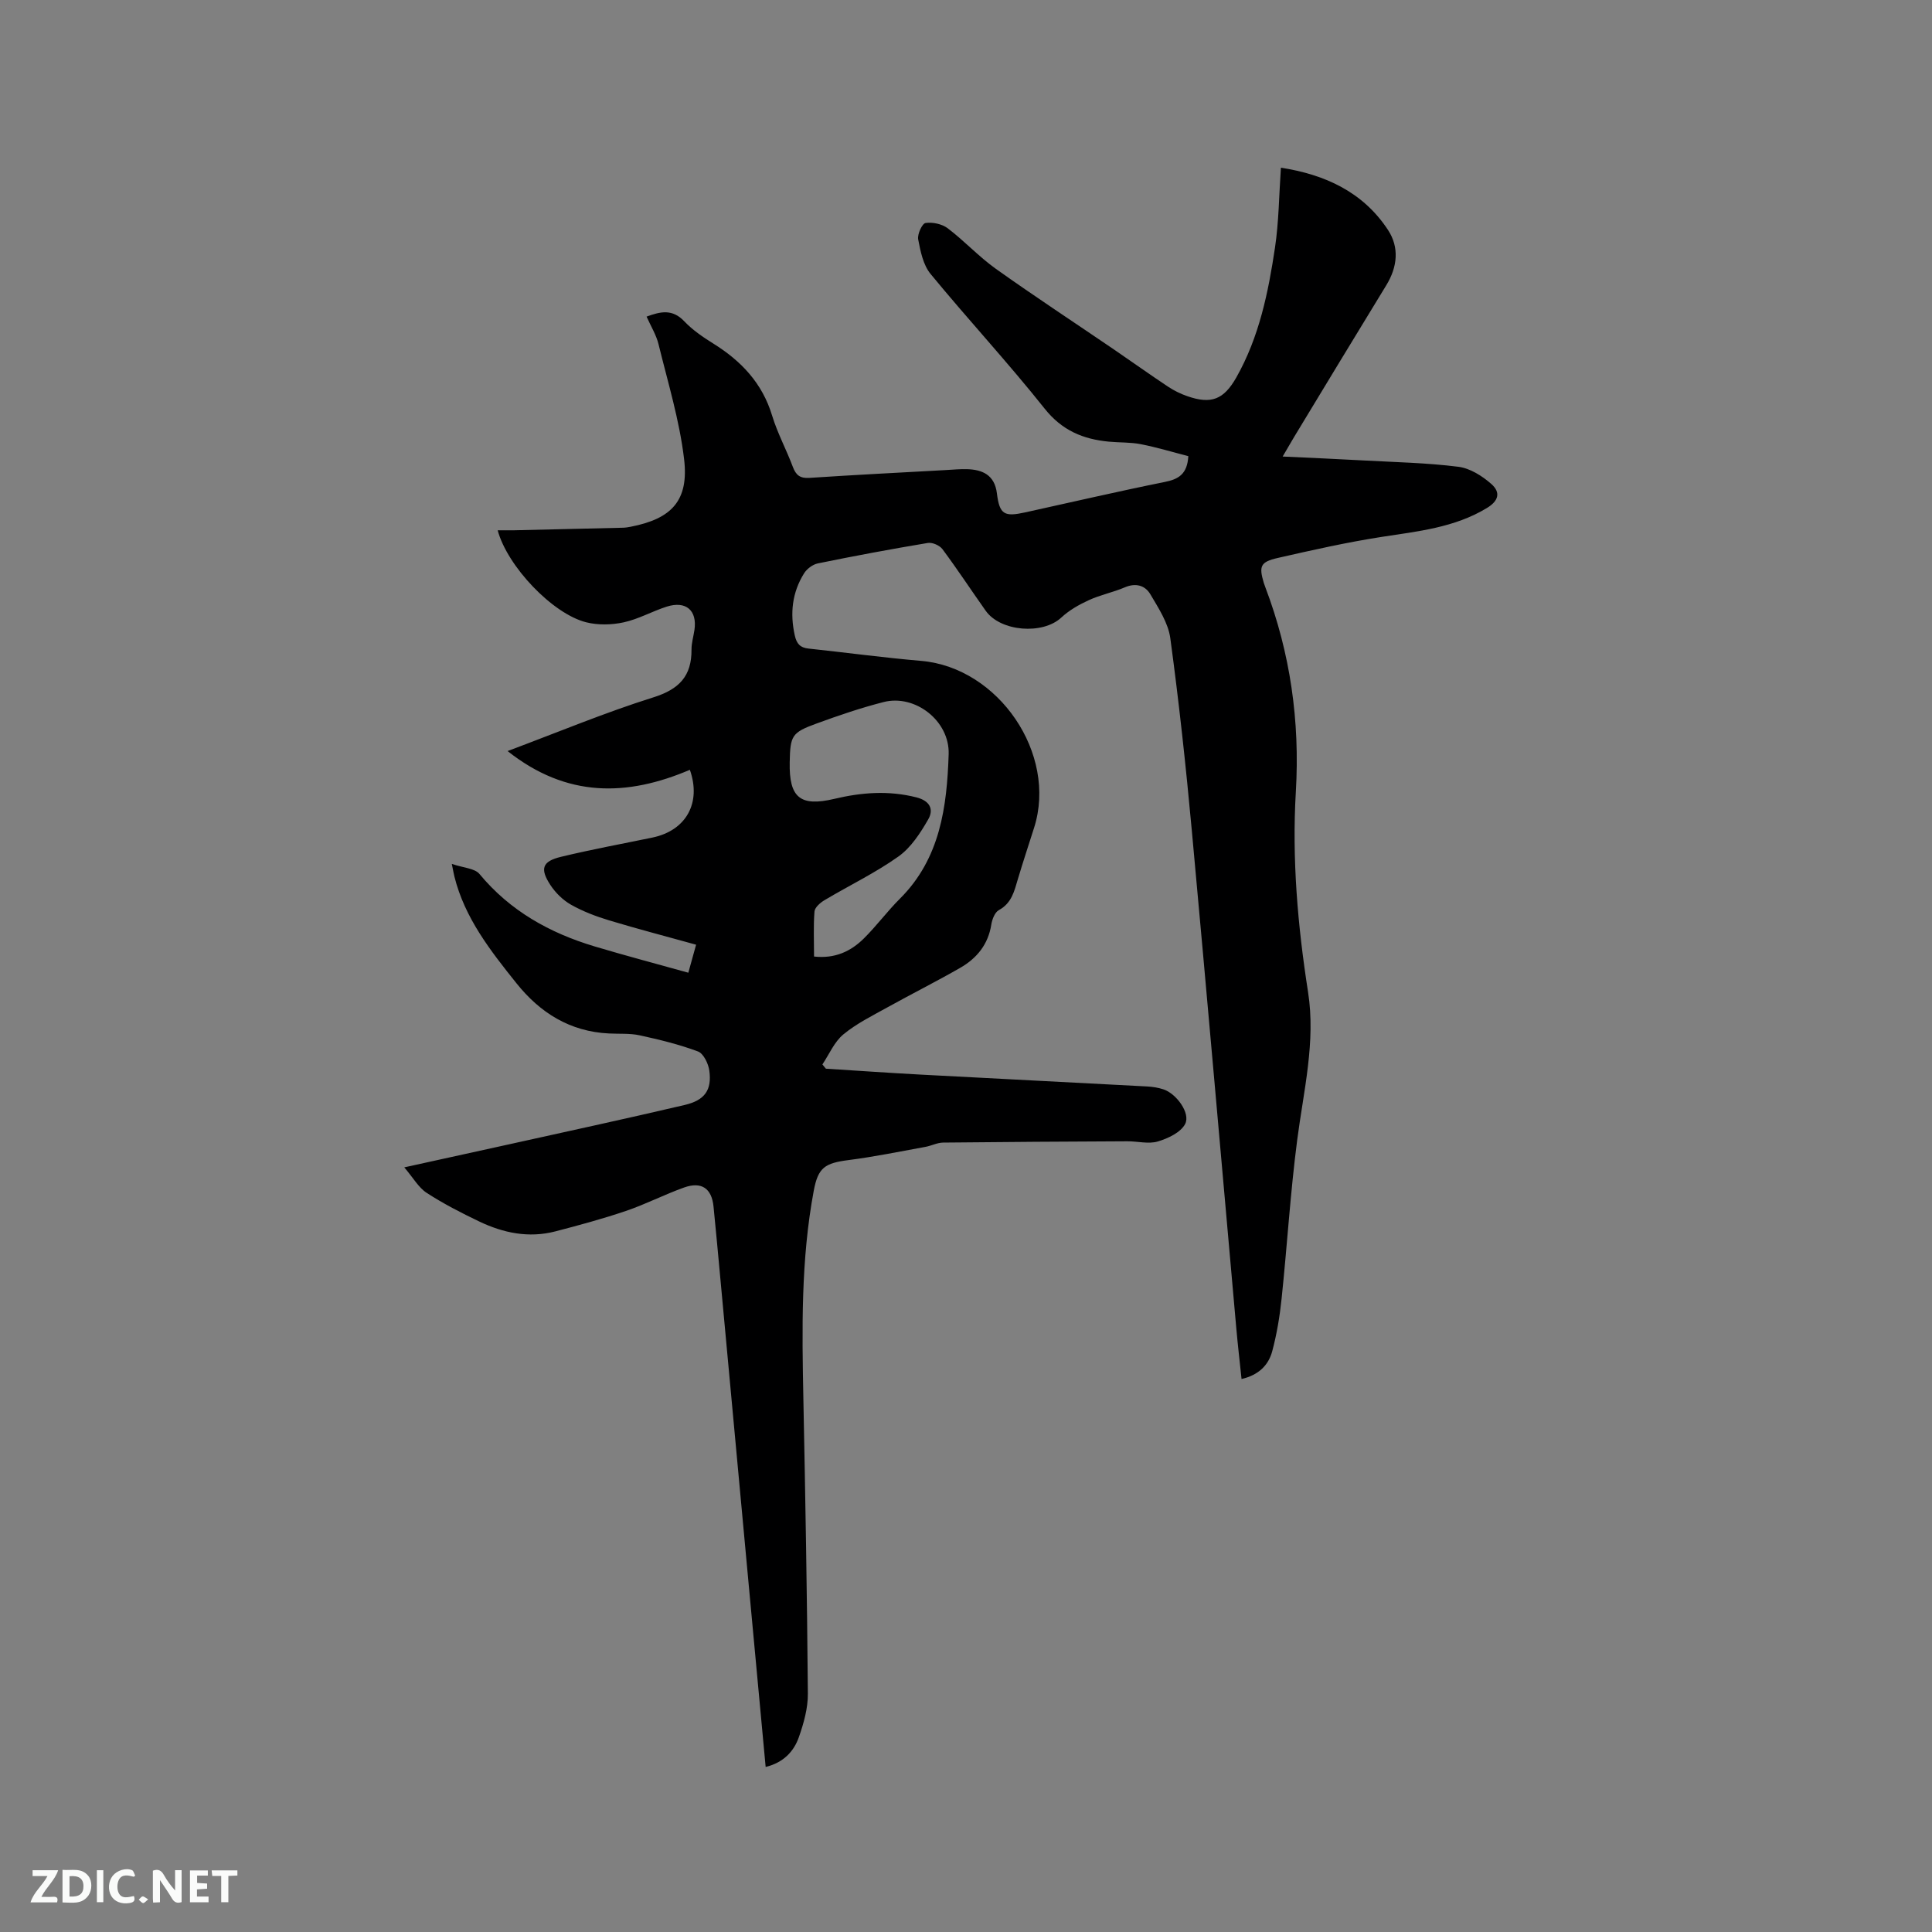 <svg enable-background="new 0 0 400 400" viewBox="0 0 400 400" xmlns="http://www.w3.org/2000/svg"><rect x="0" y="0" width="400" height="400" fill="#808080" stroke="none"/><path d="m158.52 365.83c-1.1-11.76-2.18-23.36-3.25-34.95-2.04-21.95-4.07-43.91-6.1-65.86-.47-5.07-.93-10.13-1.44-15.2-.37-3.77-2.47-5.25-6.1-3.96-4.08 1.46-7.96 3.47-12.06 4.86-4.8 1.63-9.7 2.95-14.61 4.23-5.49 1.42-10.76.33-15.75-2.06-3.72-1.78-7.42-3.68-10.87-5.92-1.68-1.09-2.77-3.09-4.64-5.28 7.69-1.69 14.29-3.13 20.88-4.59 12.4-2.75 24.82-5.43 37.19-8.33 4.17-.98 5.63-3.11 5.09-7.1-.2-1.45-1.2-3.55-2.36-3.98-3.9-1.46-7.99-2.45-12.07-3.34-2.04-.44-4.22-.27-6.34-.38-8.08-.39-14.26-4.26-19.19-10.43-5.37-6.72-10.68-13.47-12.82-22.06-.12-.49-.21-.99-.54-2.62 2.4.83 4.75.9 5.73 2.09 6.34 7.65 14.53 12.21 23.85 15 6.35 1.9 12.76 3.59 19.39 5.44.65-2.35 1.12-4.03 1.61-5.8-6.19-1.72-12.12-3.26-17.98-5.03-2.72-.82-5.43-1.85-7.9-3.24-1.68-.95-3.23-2.47-4.29-4.09-2.21-3.37-1.68-4.9 2.18-5.83 6.27-1.52 12.62-2.68 18.94-3.99 6.97-1.45 10.18-7.15 7.76-14.03-12.98 5.53-25.46 5.84-37.74-3.88 10.6-3.97 20.25-8 30.18-11.12 5.35-1.68 7.94-4.4 7.9-9.89-.01-1.36.41-2.72.61-4.08.59-4.03-1.76-6.08-5.75-4.81-3.01.96-5.85 2.59-8.91 3.25-2.48.54-5.3.6-7.75-.01-6.98-1.75-16.34-11.61-18.33-19.05 1.2 0 2.3.02 3.39 0 7.52-.17 15.04-.35 22.55-.53.53-.01 1.06-.1 1.58-.2 8.51-1.65 12.1-5.42 11.07-14.04-.95-8.02-3.36-15.87-5.29-23.76-.47-1.92-1.57-3.68-2.47-5.71 2.89-1.07 5.35-1.62 7.8.97 1.73 1.82 3.89 3.29 6.04 4.63 5.77 3.6 10.12 8.19 12.15 14.9 1.1 3.63 2.95 7.03 4.28 10.59.65 1.74 1.5 2.43 3.45 2.3 9.41-.62 18.83-1.1 28.24-1.62 1.48-.08 2.97-.23 4.44-.18 3.08.1 5.66 1.15 6.13 5.01.54 4.44 1.59 4.87 5.87 3.93 9.62-2.11 19.21-4.35 28.86-6.29 2.85-.57 4.68-1.59 4.9-5.35-3.16-.81-6.45-1.81-9.81-2.47-2.17-.43-4.43-.32-6.65-.53-5.33-.51-9.69-2.31-13.29-6.84-7.58-9.53-15.88-18.48-23.62-27.89-1.53-1.86-2.09-4.68-2.56-7.15-.2-1.06.82-3.28 1.52-3.39 1.46-.22 3.41.2 4.59 1.09 3.46 2.62 6.44 5.88 9.96 8.39 8.02 5.71 16.27 11.12 24.41 16.67 3.76 2.57 7.47 5.22 11.26 7.74 1.22.81 2.58 1.48 3.97 1.96 4.98 1.74 7.56.69 10.15-3.86 4.74-8.37 6.63-17.61 8.02-26.94.79-5.31.82-10.73 1.22-16.5 9.07 1.41 16.97 4.98 22.17 12.89 2.36 3.59 1.98 7.64-.35 11.44-6.42 10.48-12.77 21-19.14 31.51-.65 1.08-1.27 2.17-2.32 3.96 5.91.28 11.33.51 16.75.81 6.55.36 13.13.49 19.62 1.31 2.41.3 4.94 1.89 6.83 3.56 2.04 1.8 1.44 3.55-.9 4.97-6.73 4.09-14.32 4.83-21.87 6-7.2 1.12-14.34 2.73-21.45 4.35-3.61.82-3.91 1.71-2.89 5.15.09.3.21.6.32.9 5.18 13.65 7.18 27.72 6.32 42.34-.82 13.9.38 27.72 2.53 41.49 1.61 10.31-.93 20.44-2.25 30.63-1.42 10.9-2.08 21.9-3.23 32.85-.38 3.66-.99 7.33-1.94 10.88-.77 2.87-2.79 4.93-6.35 5.75-.38-3.62-.79-7.13-1.1-10.65-3.06-34.31-6.04-68.63-9.2-102.94-1.22-13.29-2.66-26.56-4.45-39.78-.43-3.17-2.44-6.23-4.13-9.1-1.08-1.83-3.01-2.41-5.28-1.44-2.43 1.04-5.08 1.56-7.47 2.66-2.03.93-4.07 2.09-5.69 3.6-3.83 3.58-12.58 2.94-15.66-1.42-3-4.24-5.85-8.58-8.95-12.75-.58-.77-2.08-1.43-3.01-1.28-7.62 1.27-15.23 2.69-22.8 4.24-1.06.22-2.26 1.13-2.84 2.06-2.47 3.96-2.94 8.27-1.92 12.85.39 1.73 1.11 2.54 2.86 2.72 7.78.83 15.53 1.88 23.32 2.55 16.03 1.38 28.21 19.25 23.38 34.51-1.12 3.53-2.29 7.05-3.35 10.6-.75 2.52-1.28 5.04-3.96 6.49-.83.45-1.39 1.91-1.56 2.98-.64 4.13-3.01 7-6.44 8.97-4.95 2.84-10.06 5.4-15.05 8.17-3.13 1.74-6.42 3.36-9.15 5.62-1.87 1.55-2.92 4.1-4.33 6.21.24.29.48.59.72.88 6.51.41 13.02.87 19.54 1.22 15.66.84 31.32 1.62 46.97 2.46 1.15.06 2.33.25 3.41.61 2.65.89 5.62 4.93 4.46 7.16-.91 1.75-3.54 2.99-5.66 3.62-1.93.57-4.2-.05-6.31-.04-12.71.06-25.42.13-38.13.27-1.23.01-2.44.67-3.69.89-5.29.96-10.57 2.05-15.89 2.73-4.91.63-6.31 1.54-7.21 6.34-2.67 14.27-2.44 28.68-2.15 43.11.41 20.35.77 40.69.93 61.04.02 2.99-.85 6.09-1.85 8.95-1.05 3.04-3.26 5.33-6.89 6.21zm10.02-167.79c4.33.48 7.61-1.07 10.31-3.74 2.63-2.6 4.85-5.63 7.47-8.24 8.35-8.31 9.73-19.02 10.09-29.9.23-6.93-6.97-12.47-13.46-10.81-4.71 1.2-9.33 2.78-13.9 4.45-5.15 1.88-5.44 2.5-5.55 8.05-.14 7.3 2.17 9.22 9.26 7.54 5.64-1.34 11.22-1.76 16.95-.31 2.88.73 3.64 2.52 2.47 4.56-1.63 2.84-3.58 5.85-6.17 7.69-4.81 3.42-10.21 6-15.3 9.04-.88.52-2.01 1.5-2.08 2.35-.24 3.02-.09 6.08-.09 9.32z" fill="#000001"/><g fill="#fafbfa"><path d="m37.59 393.81c-.92.31-1.52.05-2-.78-.7-1.2-1.52-2.34-2.47-3.78v4.59c-.55.03-.95.05-1.41.07-.03-.37-.06-.64-.06-.91 0-1.91 0-3.81 0-5.7 1.13-.41 1.77-.03 2.29.91.62 1.11 1.38 2.14 2.31 3.19v-4.2h1.35v6.61z"/><path d="m12.94 393.88v-6.75c1.9.19 3.93-.54 5.37 1.29.8 1.01.78 2.88.03 3.97-1.37 1.97-3.4 1.51-5.4 1.49m1.45-1.22c2.04.12 2.92-.58 2.89-2.21-.03-1.51-.98-2.19-2.89-2z"/><path d="m11.81 393.87h-5.49c.68-2.18 2.47-3.48 3.51-5.45h-3.08v-1.21h5.29c-.71 2.13-2.44 3.48-3.47 5.51.86 0 1.63.04 2.39-.01.79-.05 1.14.21.85 1.16"/><path d="m39.33 393.86v-6.61h3.7v1.07h-2.22v1.52c.68.04 1.34.09 2.07.13v1.07c-.72.05-1.38.09-2.1.14v1.48h2.4v1.19h-3.85z"/><path d="m27.71 388.56c-1.15-.3-2.46-.61-3.1.64-.37.73-.41 1.93-.06 2.67.63 1.35 1.99.93 3.17.68.35.94-.01 1.32-.93 1.46-1.62.25-3.05-.27-3.76-1.48-.73-1.24-.6-3.03.31-4.17.88-1.11 2.71-1.7 4-1.16.32.13.44.74.65 1.12-.1.08-.19.16-.28.24"/><path d="m49.15 387.24v1.07c-.59.02-1.17.05-1.87.08v5.44h-1.48v-5.44h-1.85c-.05-.4-.08-.73-.13-1.15z"/><path d="m20.06 387.21h1.33v6.62h-1.33z"/><path d="m30.68 393.25c-.49.38-.8.79-1.05.76-.32-.05-.6-.45-.9-.7.26-.24.51-.64.8-.67.29-.04.62.3 1.15.61"/></g></svg>